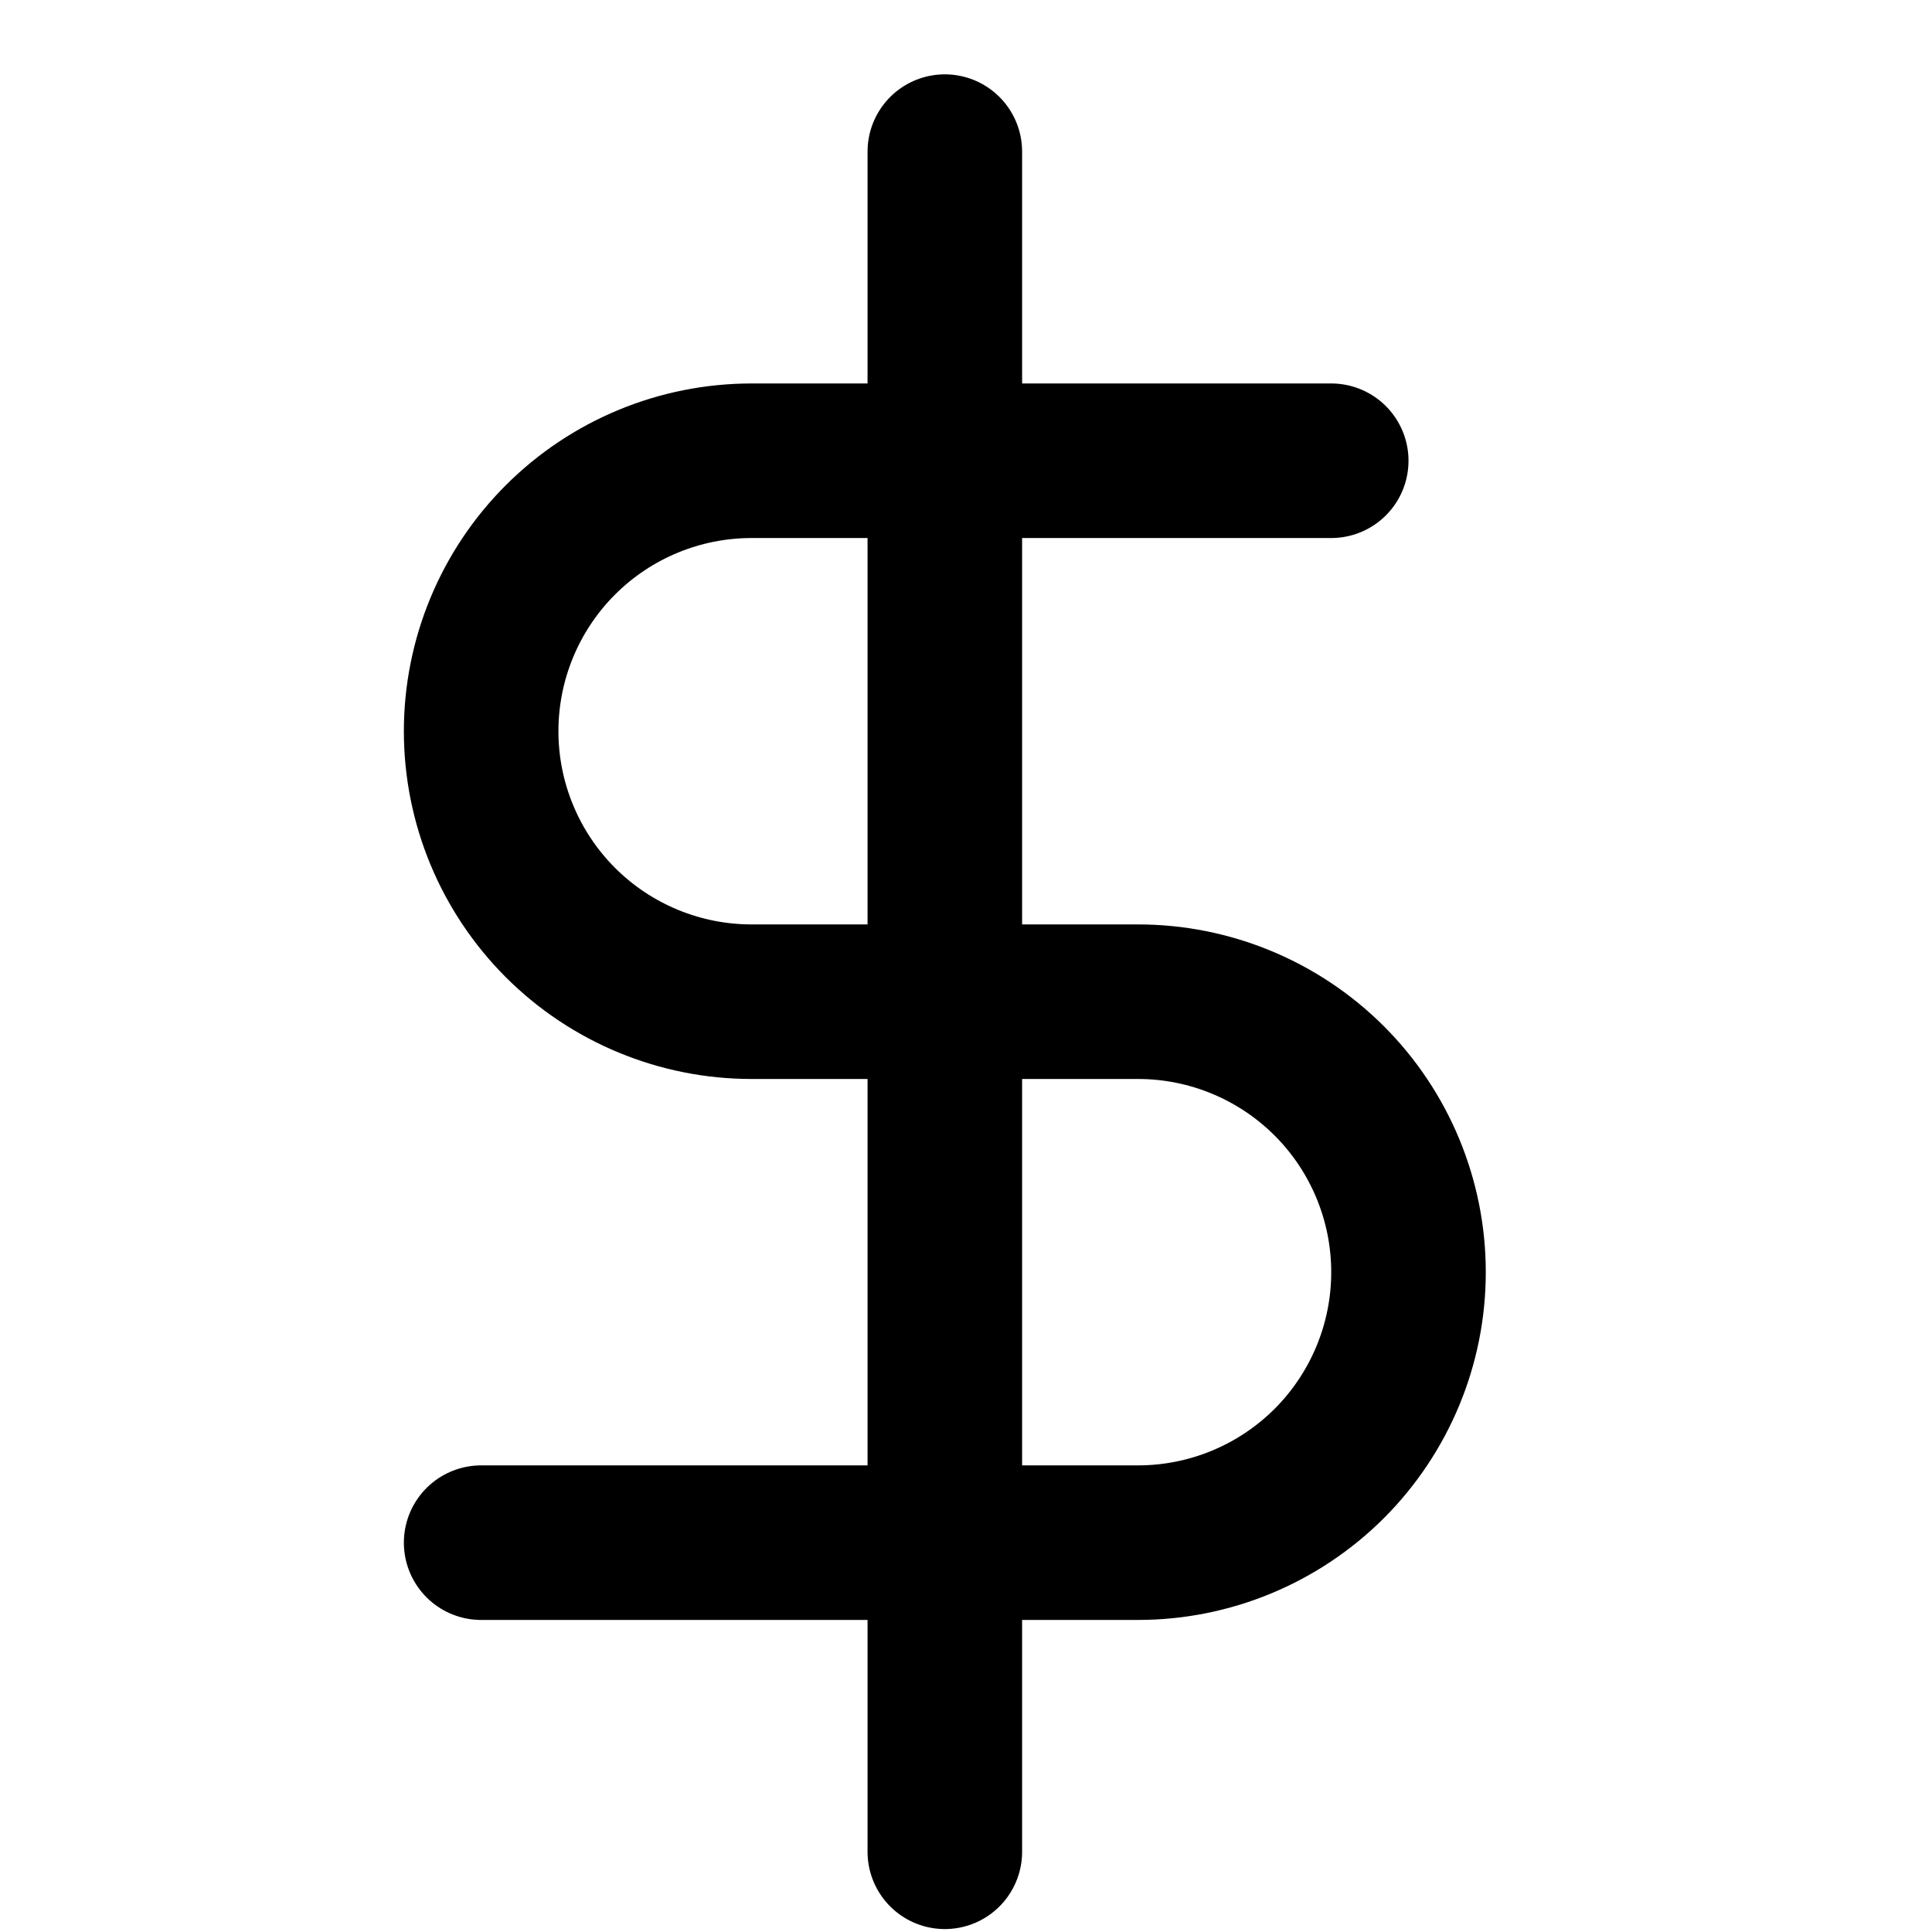 <svg width="25" height="25" viewBox="0 0 25 25" fill="none" xmlns="http://www.w3.org/2000/svg">
<g clip-path="url(#clip0)">
<path d="M12.226 1.962V23.962" stroke="black" stroke-width="2" stroke-linecap="round" stroke-linejoin="round"/>
<path d="M17.226 5.962H9.726C8.797 5.962 7.907 6.331 7.251 6.987C6.595 7.643 6.226 8.534 6.226 9.462C6.226 10.39 6.595 11.28 7.251 11.937C7.907 12.593 8.797 12.962 9.726 12.962H14.726C15.654 12.962 16.544 13.331 17.201 13.987C17.857 14.643 18.226 15.534 18.226 16.462C18.226 17.39 17.857 18.28 17.201 18.937C16.544 19.593 15.654 19.962 14.726 19.962H6.226" stroke="black" stroke-width="2" stroke-linecap="round" stroke-linejoin="round"/>
</g>
<defs>
<clipPath id="clip0">
<rect width="24" height="24" fill="white" transform="translate(0.226 0.962)"/>
</clipPath>
</defs>
</svg>
